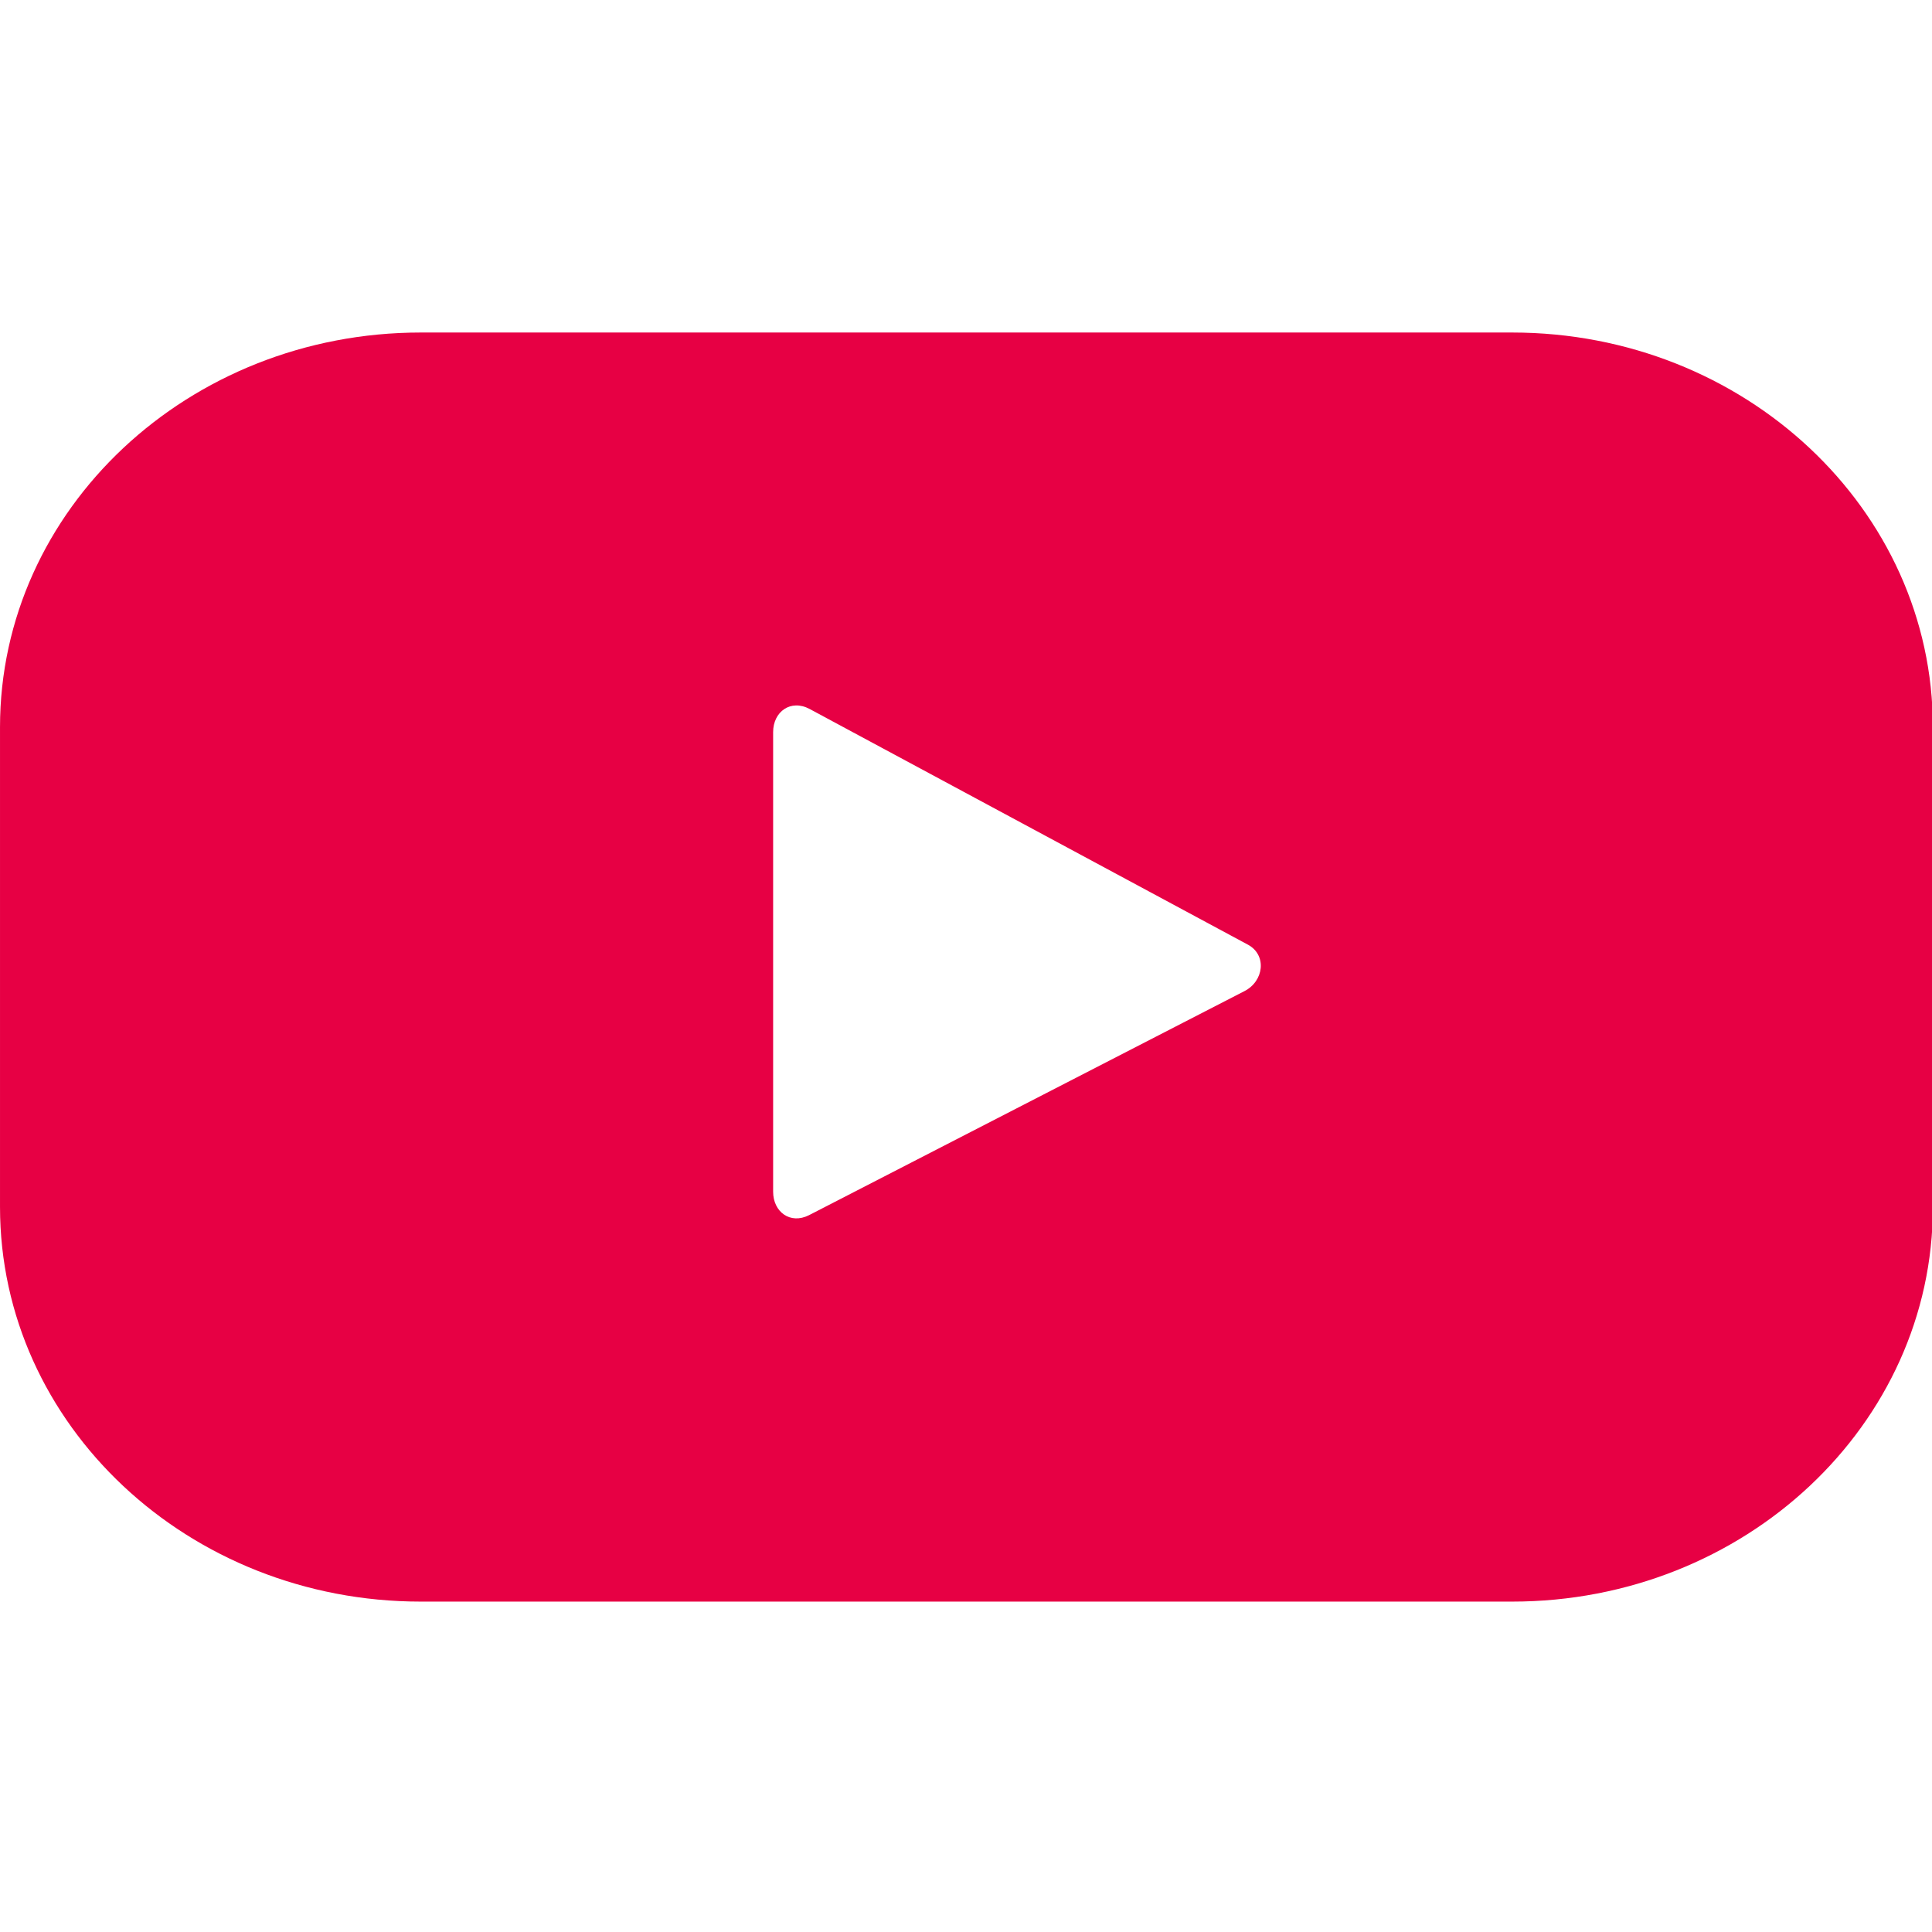 <?xml version="1.0" encoding="UTF-8" standalone="no"?>
<!DOCTYPE svg PUBLIC "-//W3C//DTD SVG 1.1//EN" "http://www.w3.org/Graphics/SVG/1.1/DTD/svg11.dtd">
<svg width="100%" height="100%" viewBox="0 0 128 128" version="1.1" xmlns="http://www.w3.org/2000/svg" xmlns:xlink="http://www.w3.org/1999/xlink" xml:space="preserve" xmlns:serif="http://www.serif.com/" style="fill-rule:evenodd;clip-rule:evenodd;stroke-linejoin:round;stroke-miterlimit:2;">
    <g id="icon" transform="matrix(0.465,0,0,0.449,0,0)">
        <rect x="0" y="0" width="275.393" height="285.393" style="fill:none;"/>
        <g id="youtube" transform="matrix(12.219,0,0,11.87,275.393,178.092)">
            <path d="M0,-5.964C0,-8.674 -2.197,-10.87 -4.906,-10.87L-17.632,-10.87C-20.341,-10.87 -22.538,-8.674 -22.538,-5.964L-22.538,-0C-22.538,2.71 -20.341,4.906 -17.632,4.906L-4.906,4.906C-2.197,4.906 0,2.71 0,-0L0,-5.964ZM-8.029,-2.682L-13.104,0.102C-13.324,0.221 -13.523,0.061 -13.523,-0.189L-13.523,-5.903C-13.523,-6.157 -13.318,-6.316 -13.097,-6.19L-7.988,-3.261C-7.762,-3.132 -7.8,-2.805 -8.029,-2.682" style="fill:rgb(231,0,68);fill-rule:nonzero;"/>
        </g>
    </g>
</svg>
